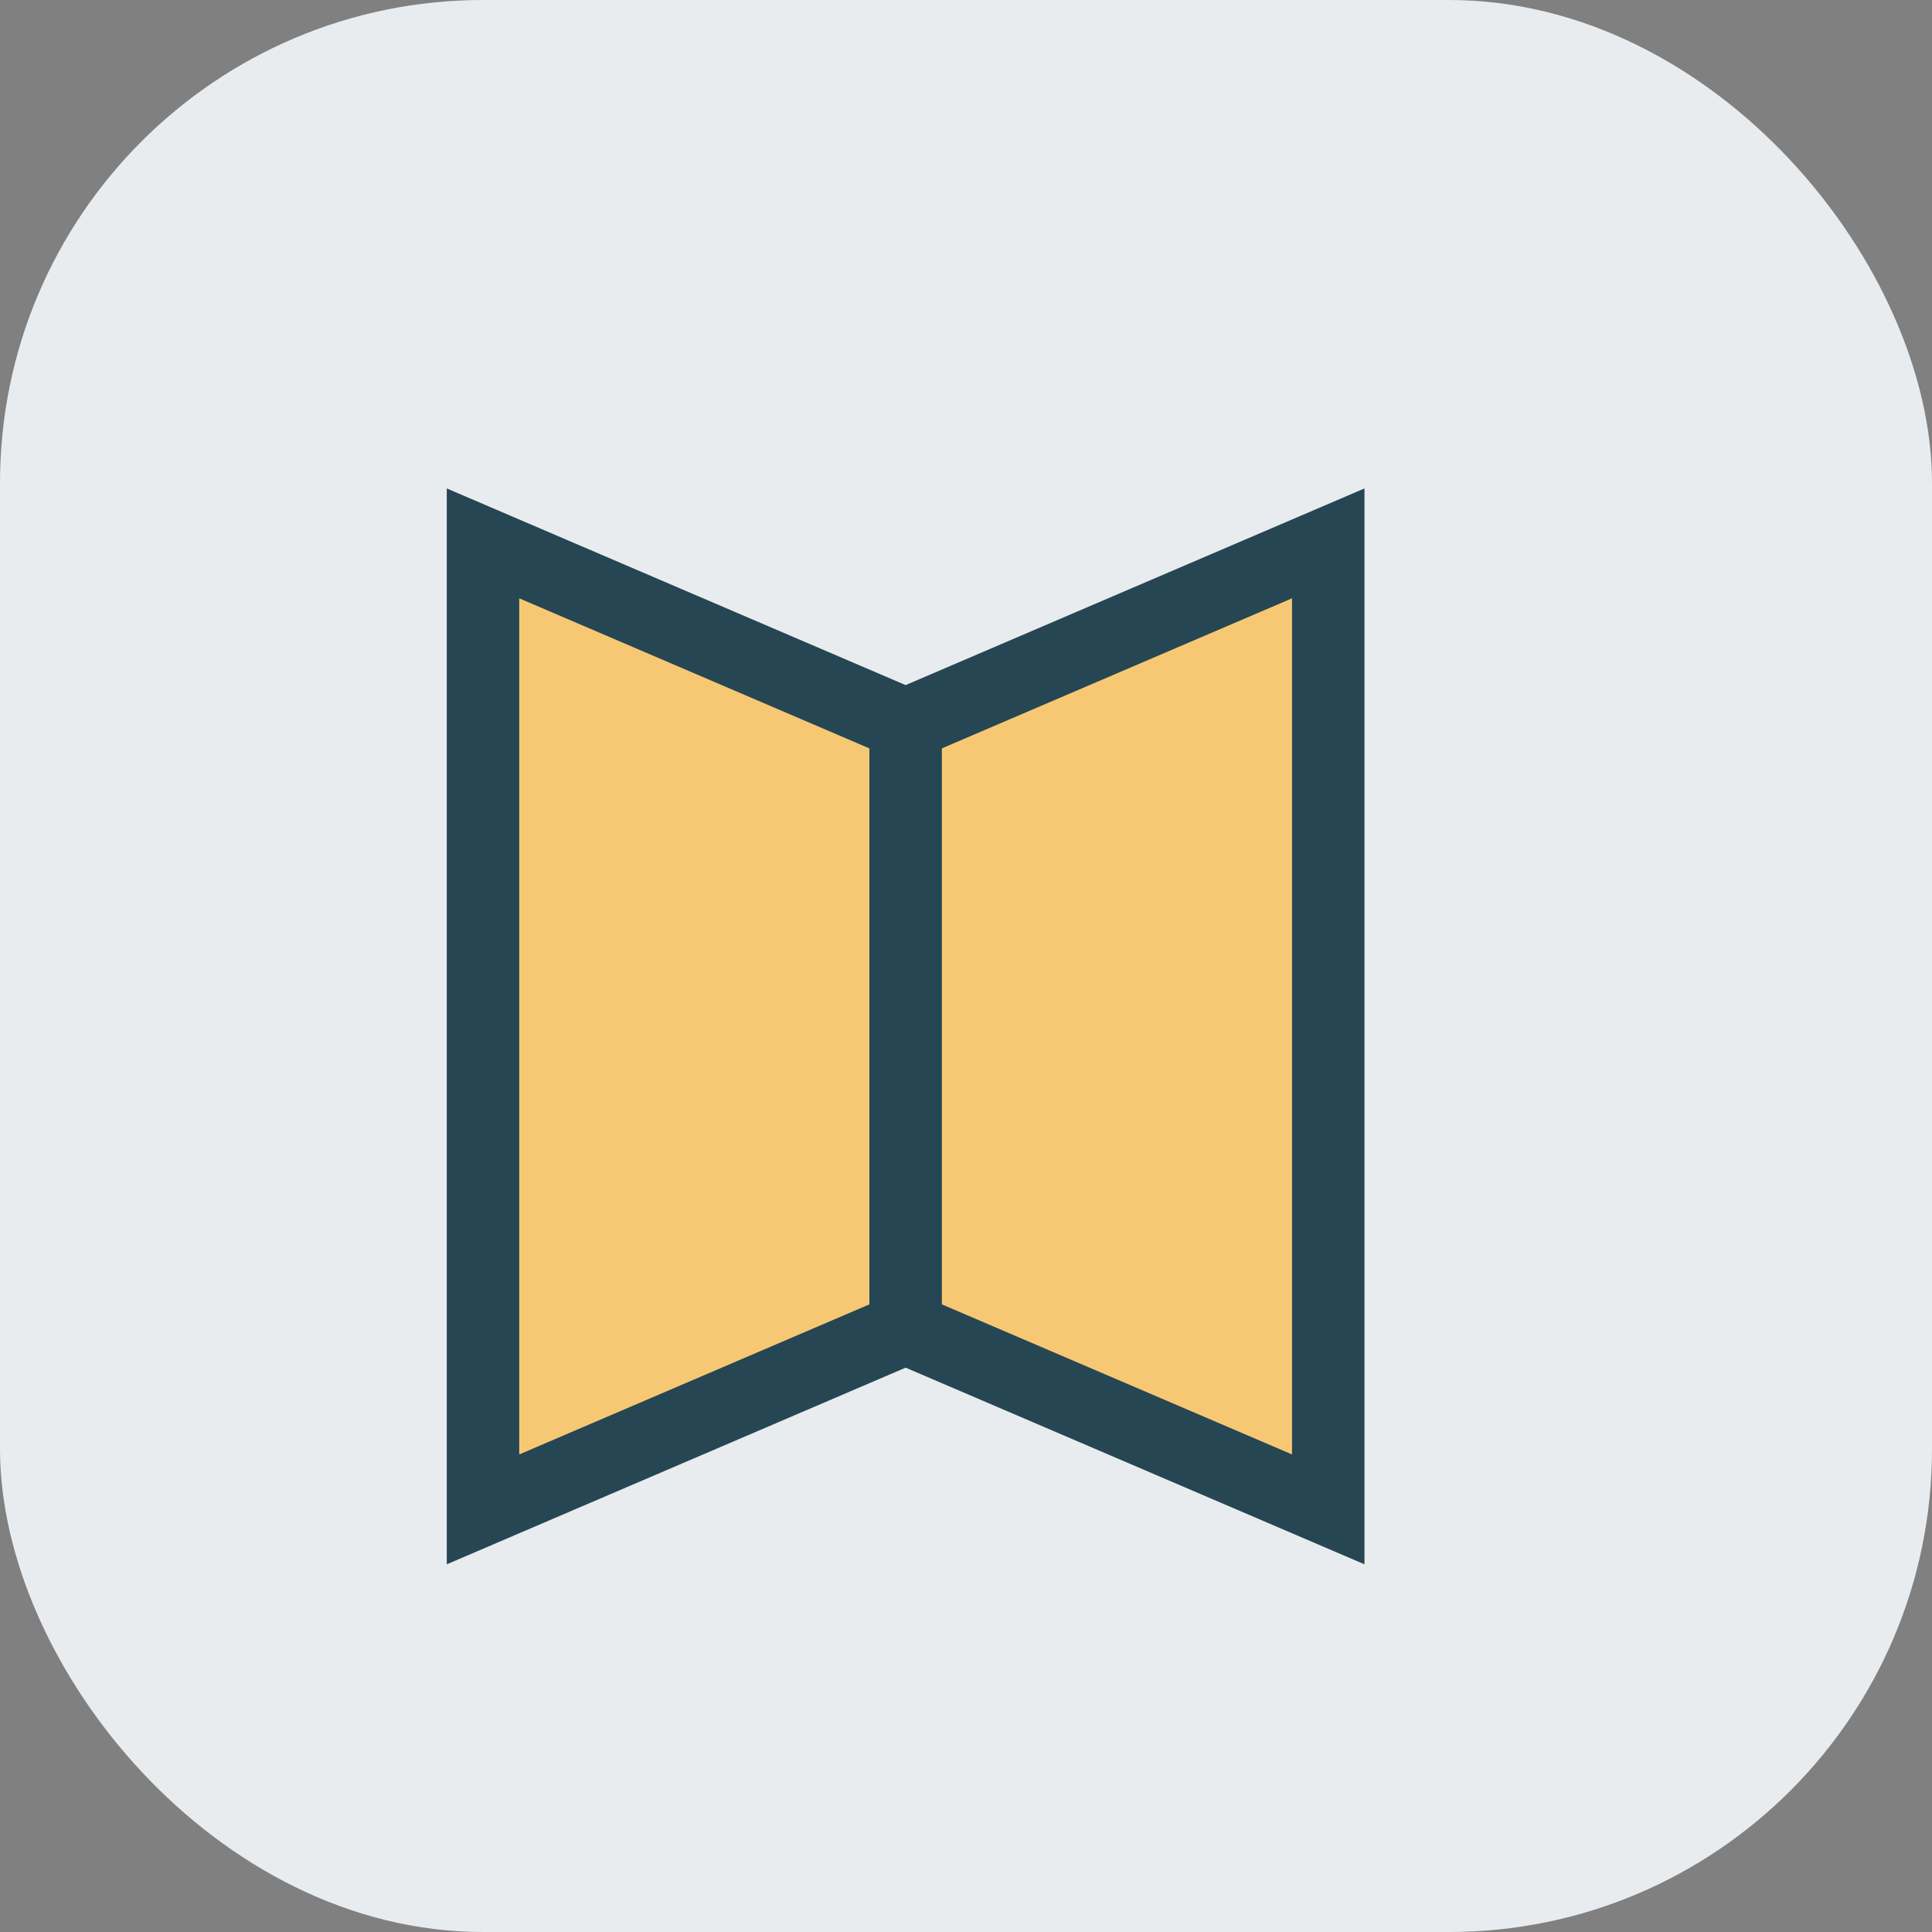 <?xml version="1.0" encoding="UTF-8"?>
<svg xmlns="http://www.w3.org/2000/svg" width="32" height="32" viewBox="0 0 32 32"><rect x="0" y="0" width="32" height="32" fill="#808080" stroke="none"/><rect width="32" height="32" rx="8" fill="#E9ECEF"/><path d="M8 25l7-3 7 3V9l-7 3-7-3Z" fill="#F7C873" stroke="#264653" stroke-width="1.2"/><line x1="15" y1="12" x2="15" y2="22" stroke="#264653" stroke-width="1.2"/></svg>
